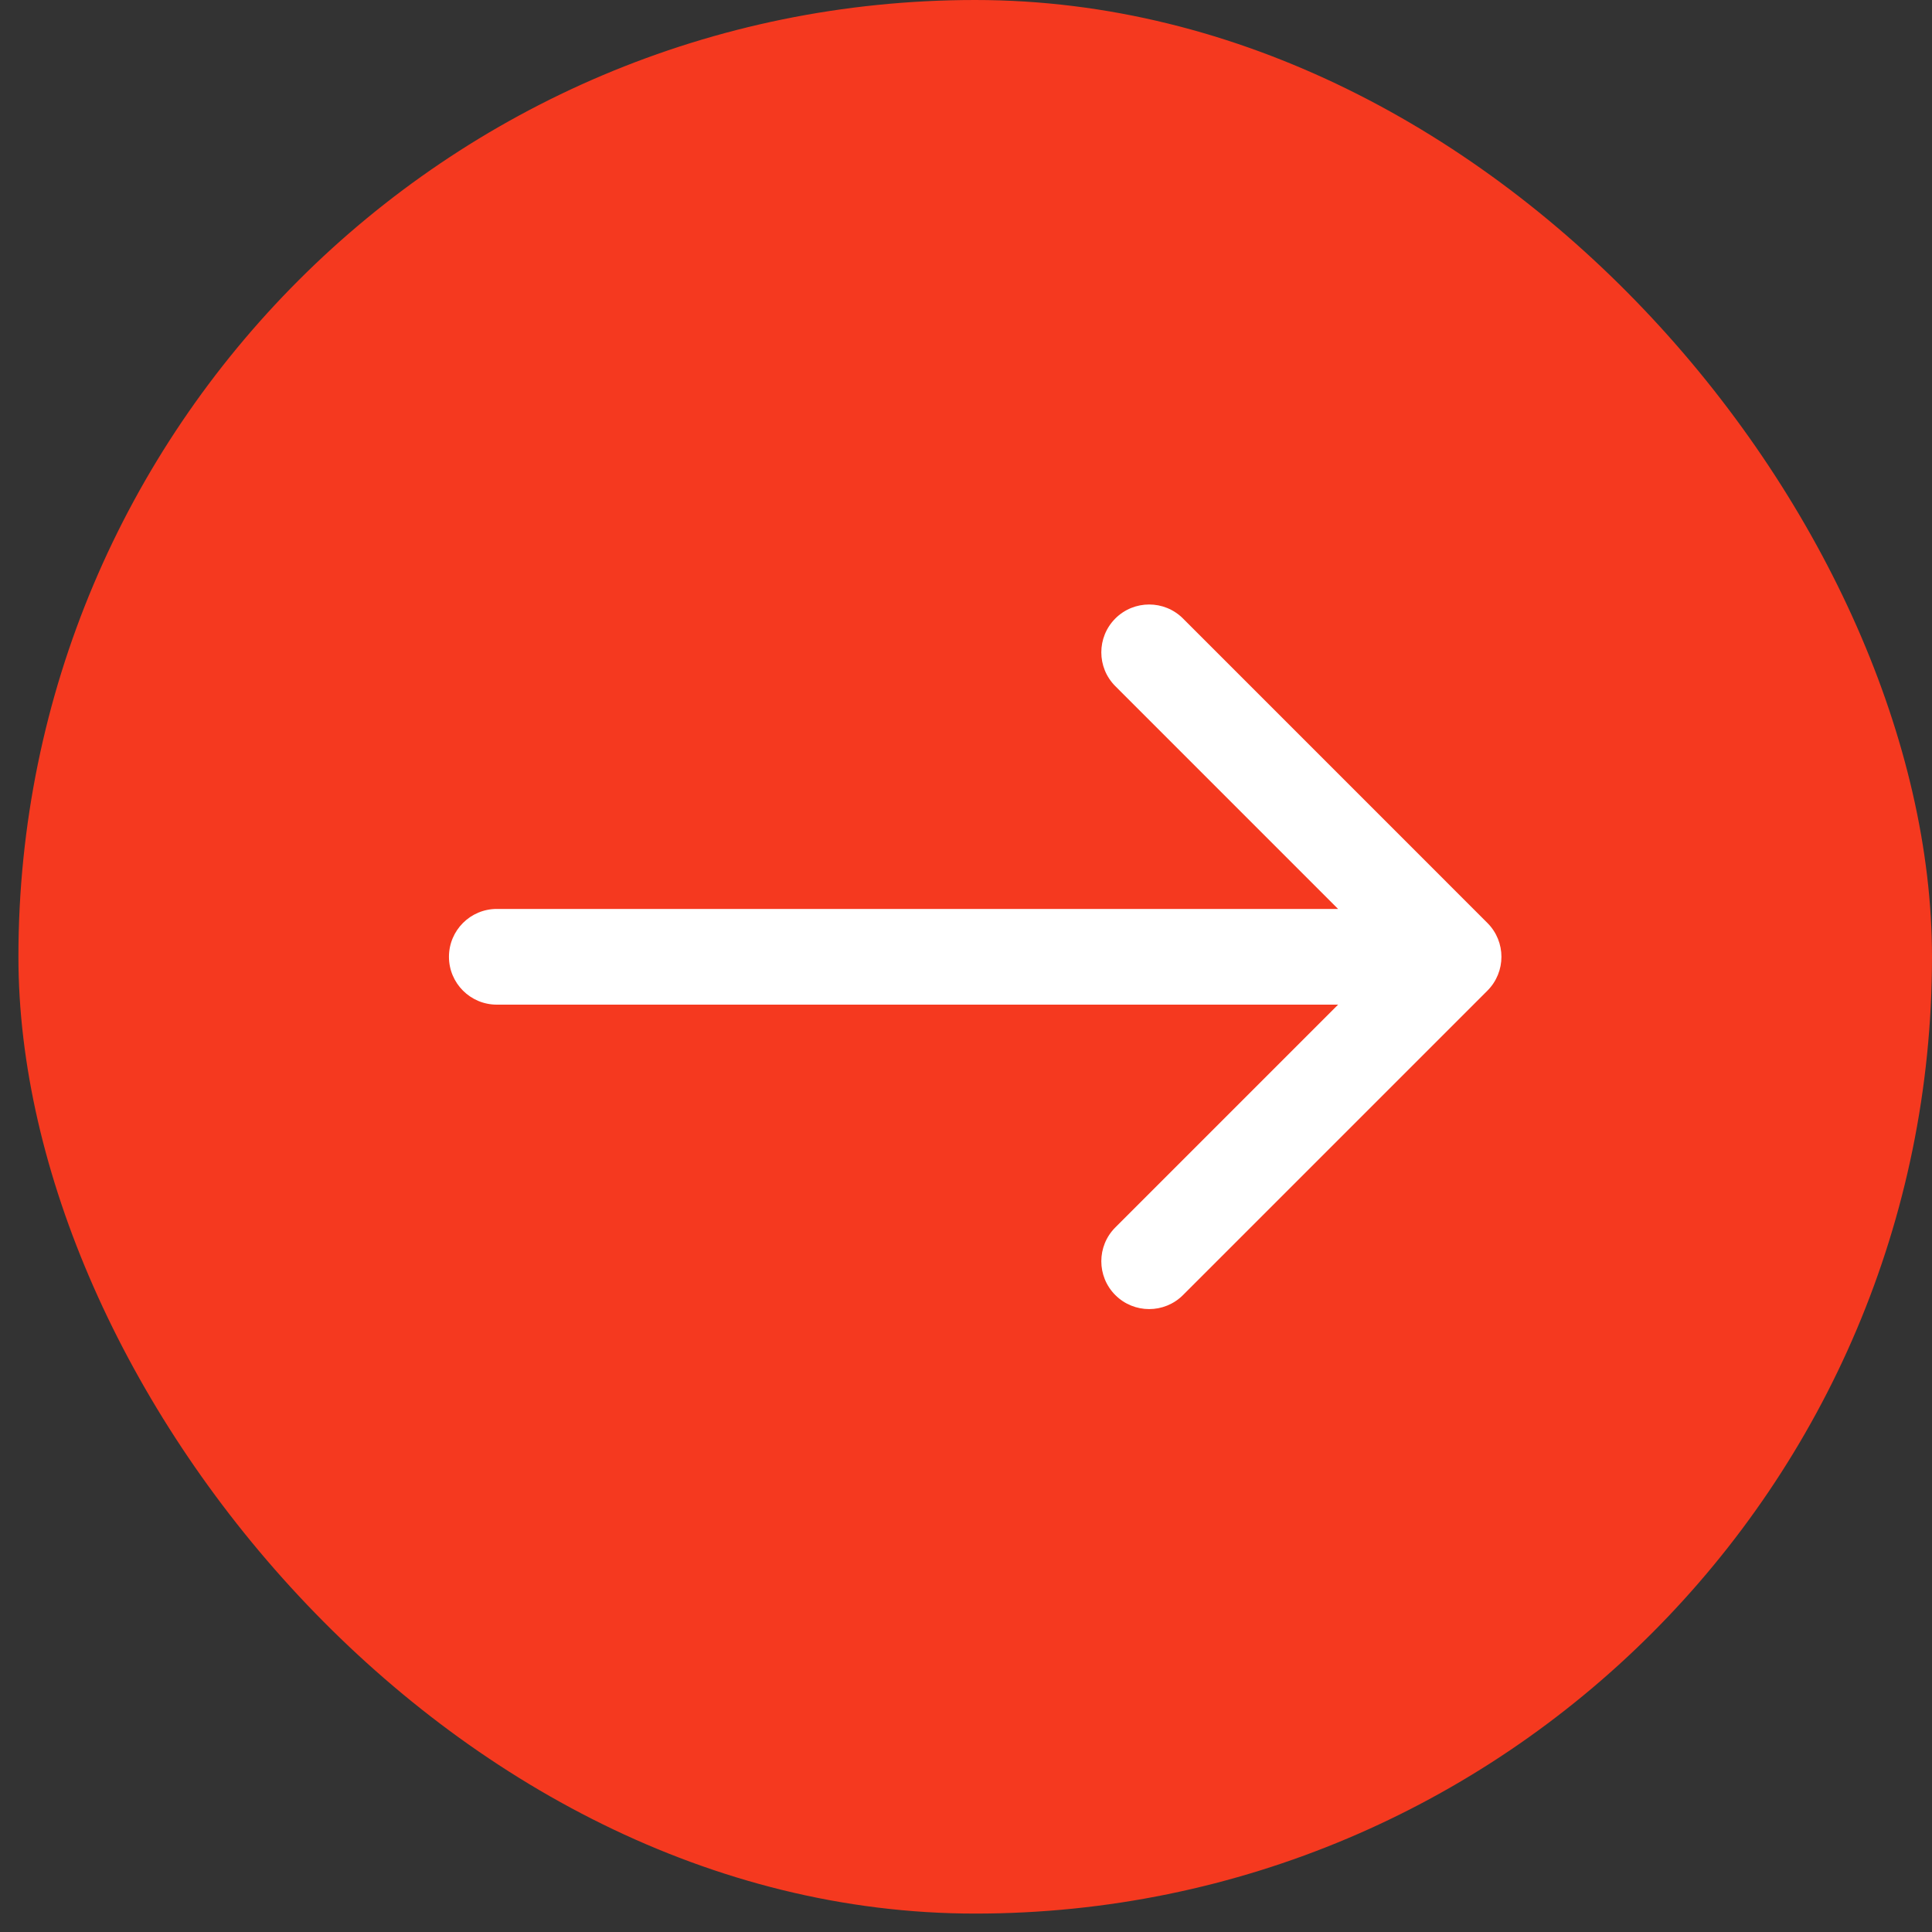 <svg width="45" height="45" viewBox="0 0 45 45" fill="none" xmlns="http://www.w3.org/2000/svg">
<rect x="0" y="0" width="45" height="45" fill="#333333" stroke="none"/>
<rect x="0.429" width="44.571" height="44.571" rx="22.286" fill="#F5391F"/>
<path d="M11.571 21.171C10.956 21.171 10.457 21.67 10.457 22.286C10.457 22.901 10.956 23.4 11.571 23.4V21.171ZM34.645 23.074C35.08 22.638 35.08 21.933 34.645 21.498L27.554 14.406C27.119 13.971 26.413 13.971 25.978 14.406C25.543 14.842 25.543 15.547 25.978 15.982L32.281 22.286L25.978 28.589C25.543 29.024 25.543 29.73 25.978 30.165C26.413 30.6 27.119 30.6 27.554 30.165L34.645 23.074ZM11.571 23.4H33.857V21.171H11.571V23.4Z" fill="white"/>
</svg>
